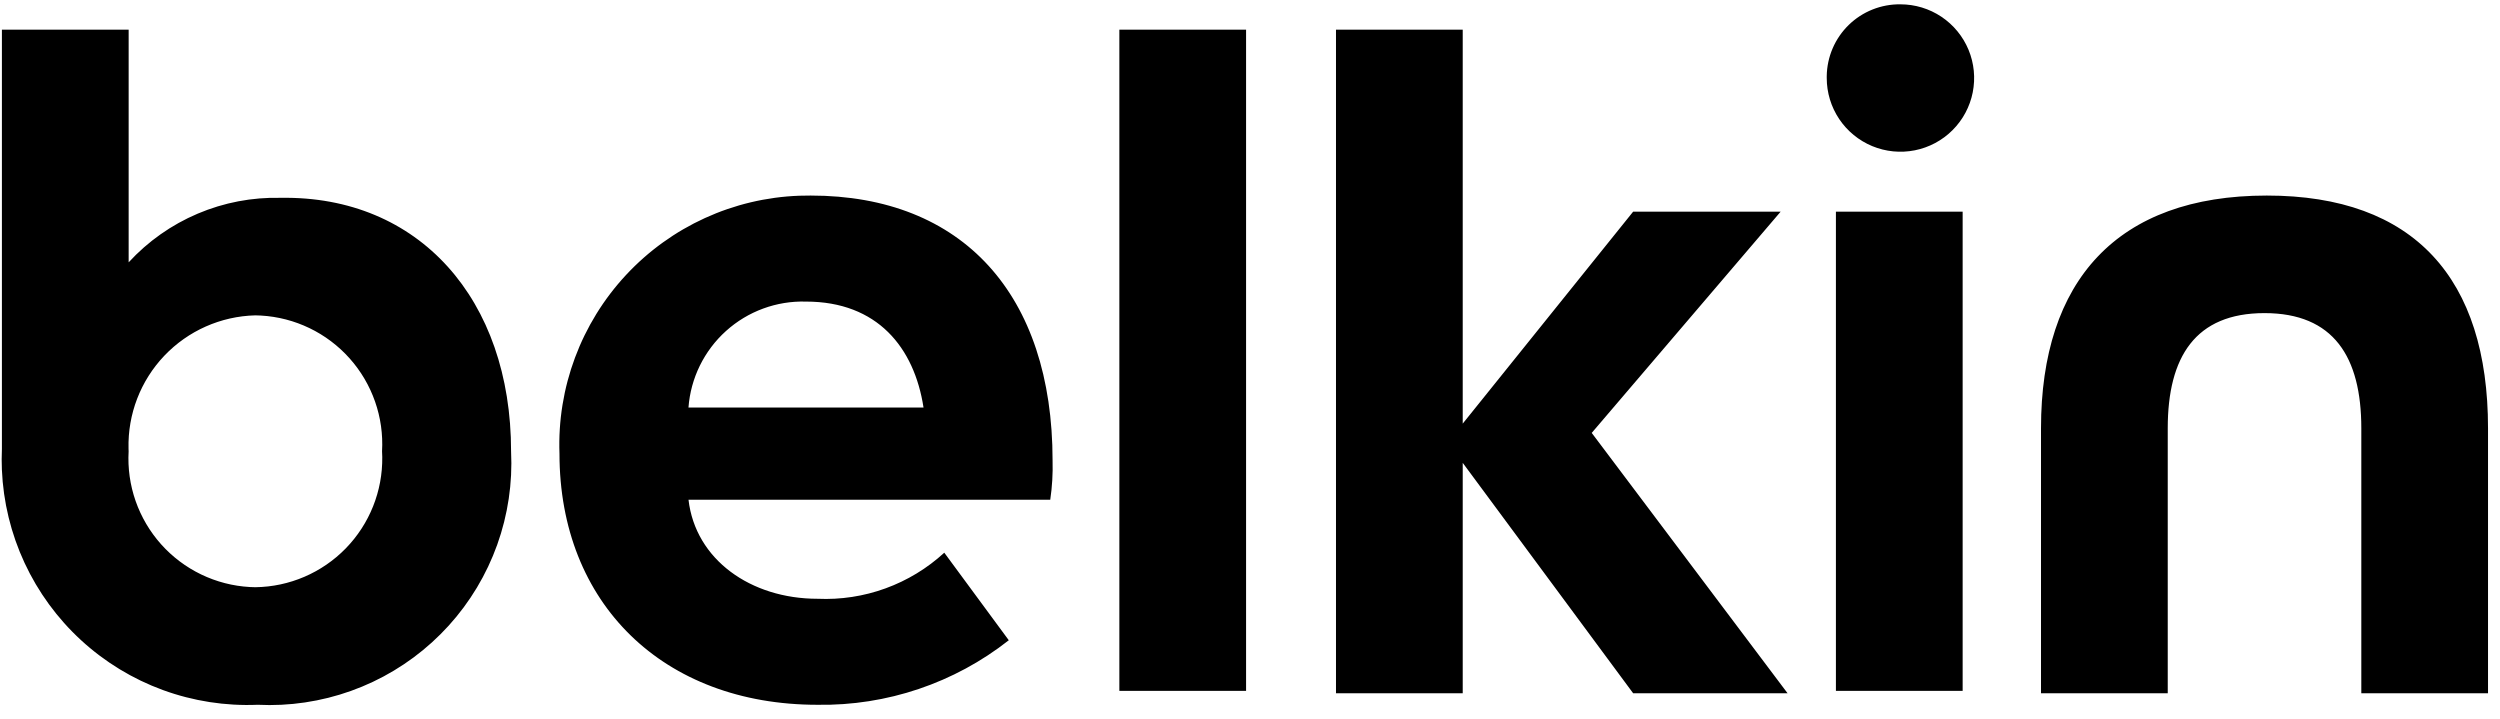 <svg width="167" height="48" viewBox="0 0 167 48" fill="none" xmlns="http://www.w3.org/2000/svg">
<path d="M166.2 28.61V46.309H157.736V28.61C157.736 23.837 155.885 20.916 151.267 20.916C146.651 20.916 144.805 23.837 144.805 28.61V46.309H136.339V28.61C136.339 18.756 141.417 13.063 151.422 13.063C161.272 13.062 166.2 18.604 166.2 28.61ZM34.14 30.148C34.244 32.267 33.93 34.386 33.215 36.384C32.5 38.382 31.398 40.22 29.973 41.792C28.548 43.364 26.827 44.64 24.909 45.547C22.99 46.454 20.912 46.975 18.793 47.079C18.266 47.105 17.738 47.105 17.211 47.079C15.058 47.169 12.909 46.835 10.885 46.096C8.861 45.356 7.003 44.224 5.417 42.766C3.83 41.308 2.547 39.552 1.639 37.598C0.731 35.644 0.217 33.53 0.126 31.377C0.107 30.915 0.107 30.453 0.127 29.991V1.982H8.594V17.524C9.882 16.124 11.455 15.015 13.207 14.272C14.958 13.529 16.848 13.169 18.751 13.215C27.984 13.062 34.14 19.989 34.14 30.148ZM25.521 30.148C25.651 27.872 24.87 25.638 23.352 23.937C21.834 22.236 19.703 21.208 17.427 21.079C17.303 21.072 17.18 21.067 17.056 21.066C14.752 21.123 12.566 22.093 10.977 23.762C9.389 25.431 8.529 27.663 8.586 29.966C8.587 30.027 8.589 30.087 8.592 30.148C8.528 31.274 8.687 32.403 9.059 33.468C9.431 34.533 10.01 35.515 10.761 36.357C11.513 37.199 12.423 37.884 13.439 38.374C14.456 38.864 15.559 39.15 16.685 39.213C16.809 39.22 16.932 39.225 17.056 39.226C19.334 39.197 21.507 38.263 23.097 36.632C24.688 35 25.564 32.803 25.535 30.525C25.533 30.399 25.529 30.273 25.521 30.148ZM70.312 30.763C70.337 31.638 70.285 32.514 70.157 33.381H45.992C46.455 37.383 50.15 39.998 54.612 39.998C56.157 40.068 57.7 39.832 59.152 39.304C60.605 38.776 61.939 37.966 63.078 36.92L67.387 42.769C63.75 45.63 59.239 47.152 54.612 47.08C44.299 47.08 37.373 40.305 37.373 30.301C37.214 25.891 38.814 21.598 41.82 18.367C44.826 15.137 48.993 13.232 53.403 13.074C53.651 13.065 53.9 13.061 54.149 13.063C64.308 13.062 70.312 19.683 70.312 30.763ZM61.691 27.221C61.076 23.224 58.613 20.146 53.841 20.146C51.873 20.088 49.959 20.792 48.497 22.11C47.035 23.428 46.137 25.259 45.99 27.221H61.691ZM74.773 46.152H83.238V1.982H74.773V46.152ZM118.948 14.138H109.095L97.71 28.298V1.982H89.244V46.309H97.71V30.918L109.095 46.31H119.41L106.327 28.918L118.948 14.138ZM122.639 46.152H131.105V14.138H122.639V46.152ZM126.951 0.289C126.312 0.28 125.679 0.398 125.086 0.634C124.493 0.87 123.952 1.221 123.495 1.667C123.038 2.112 122.673 2.643 122.421 3.23C122.169 3.816 122.035 4.446 122.026 5.085C122.026 5.127 122.026 5.17 122.026 5.213C122.026 6.187 122.315 7.138 122.856 7.948C123.397 8.757 124.166 9.388 125.066 9.761C125.966 10.133 126.955 10.231 127.91 10.041C128.865 9.851 129.743 9.382 130.431 8.693C131.12 8.005 131.588 7.128 131.778 6.173C131.968 5.218 131.871 4.228 131.499 3.328C131.126 2.429 130.495 1.66 129.686 1.119C128.876 0.578 127.924 0.289 126.951 0.289Z" fill="black"/>
</svg>
